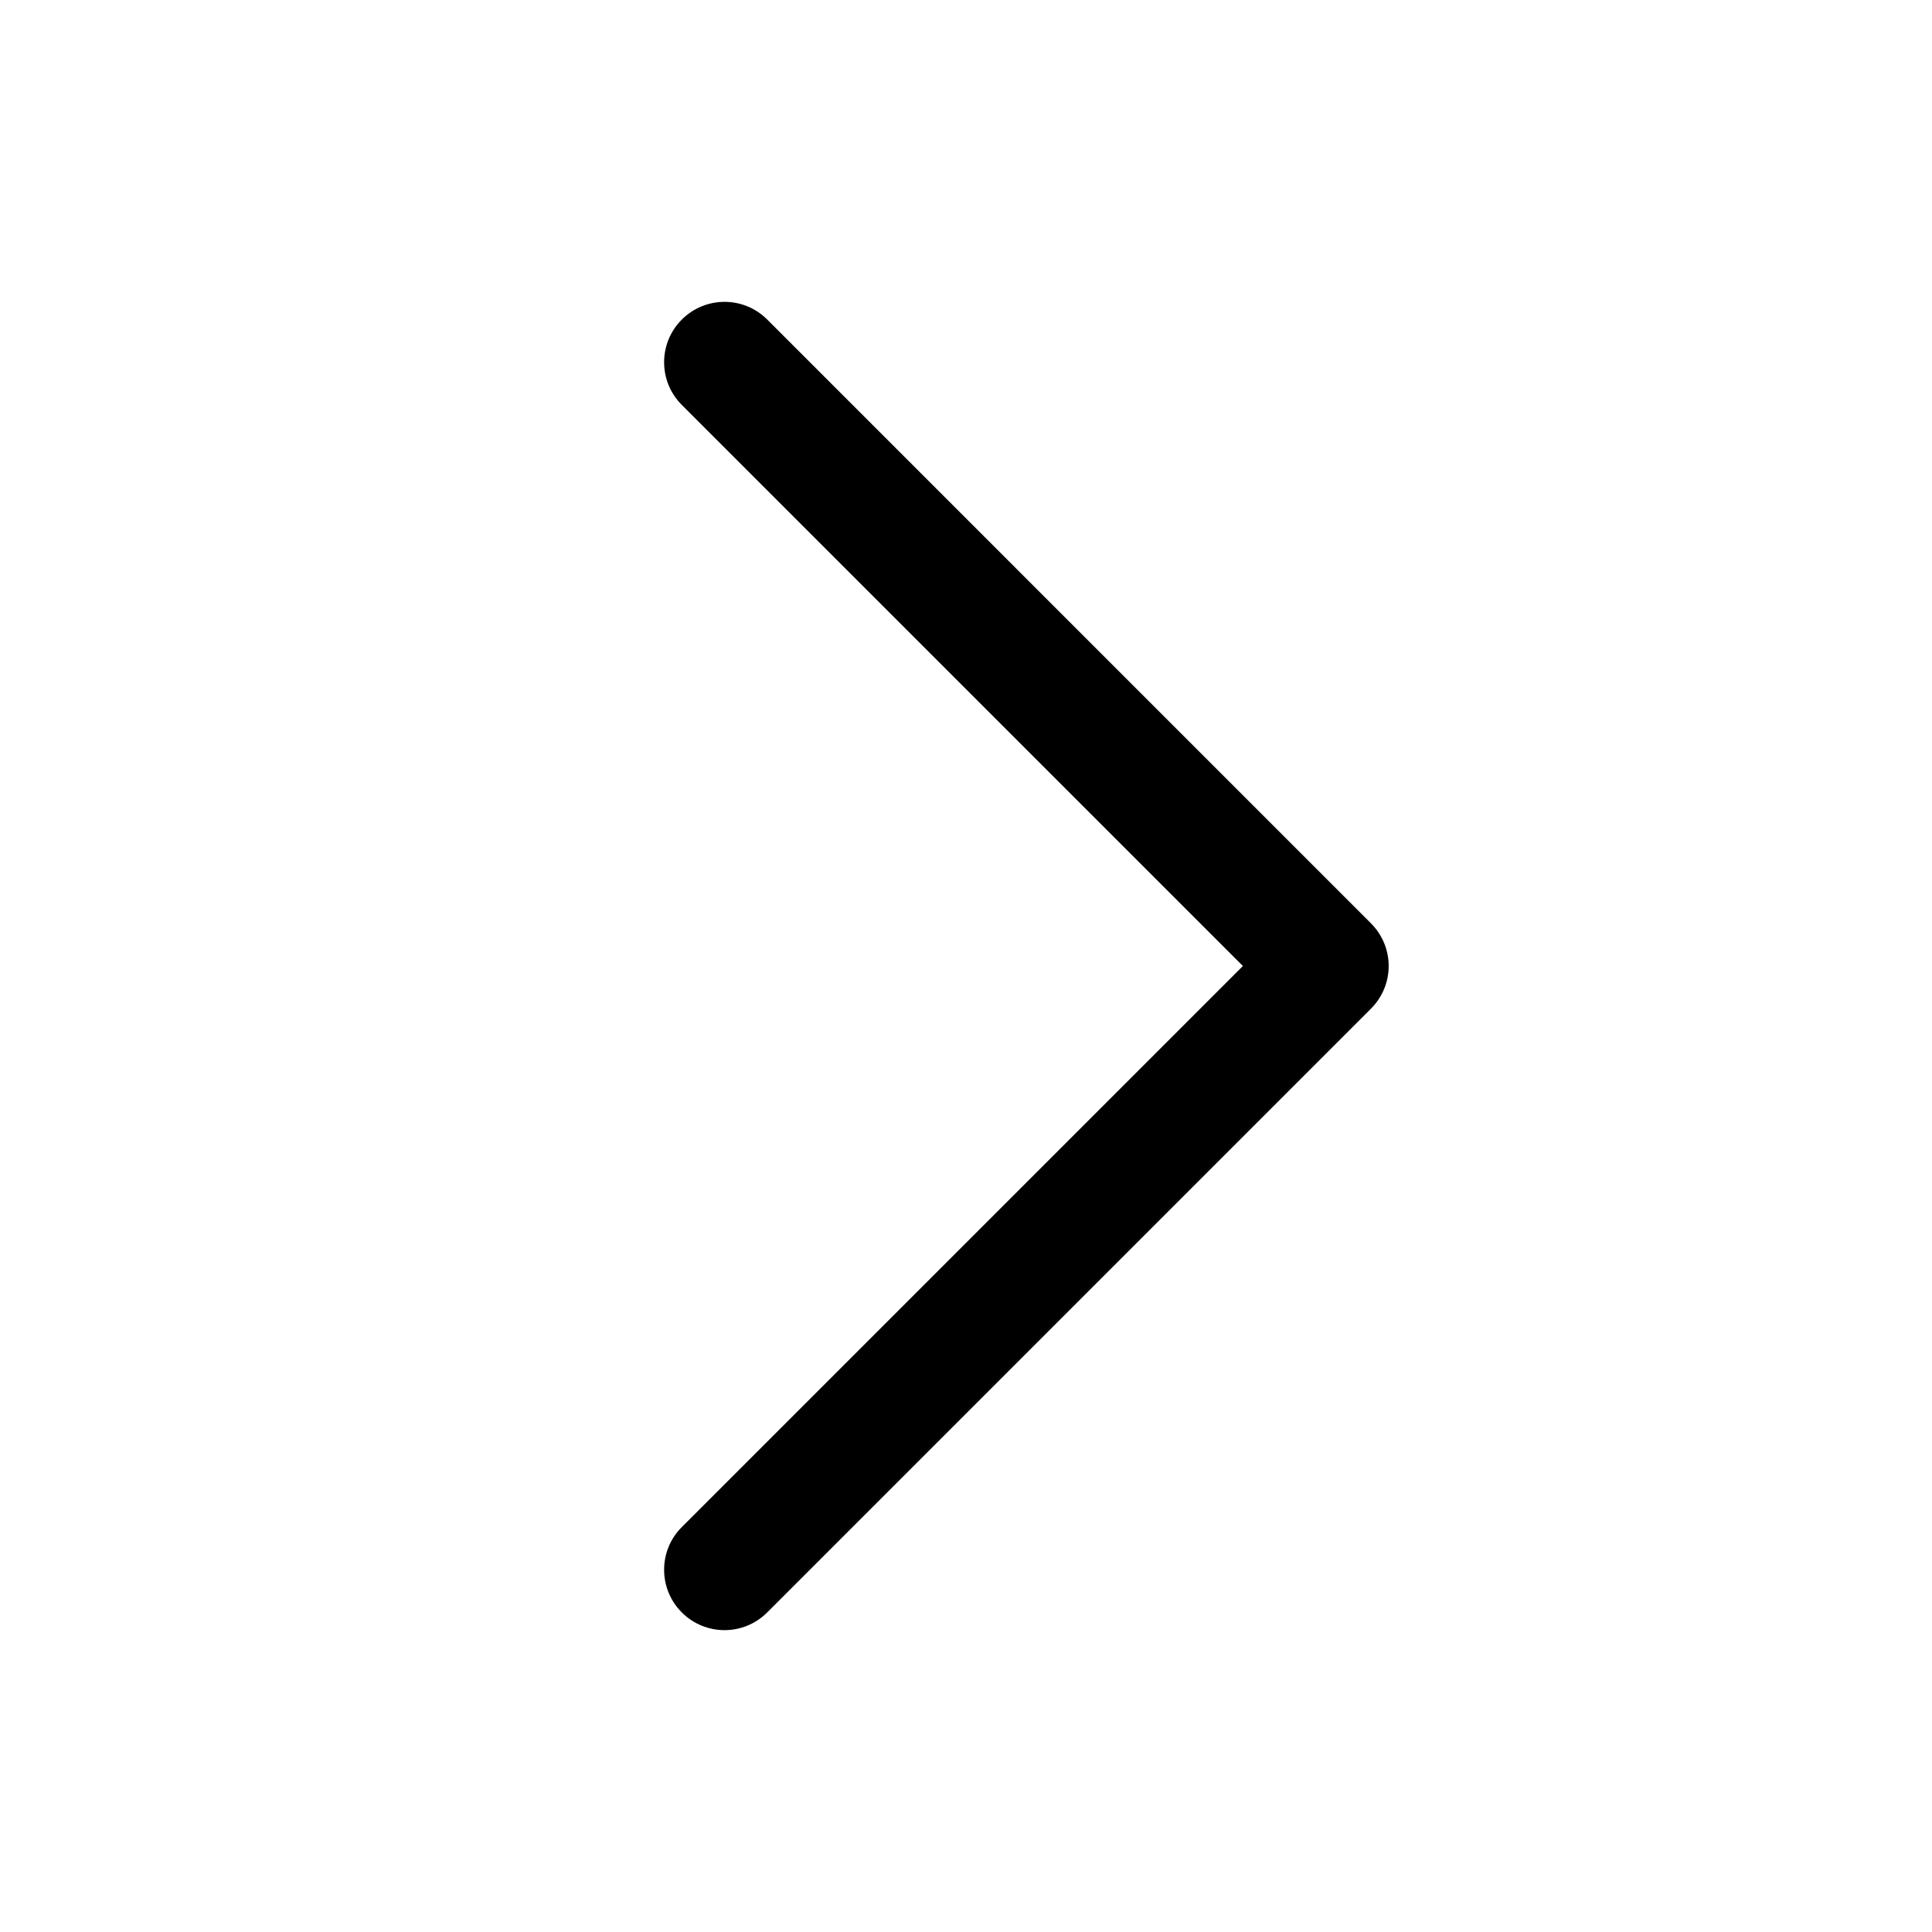<svg width="32" height="32" viewBox="0 0 32 32" fill="none" xmlns="http://www.w3.org/2000/svg">
<path d="M22.707 16.707L12.707 26.707C12.317 27.098 11.683 27.098 11.293 26.707C10.902 26.317 10.902 25.683 11.293 25.293L20.586 16L11.293 6.707C10.902 6.317 10.902 5.683 11.293 5.293C11.683 4.902 12.317 4.902 12.707 5.292L22.707 15.293C22.895 15.48 23.001 15.735 23.001 16C23.001 16.265 22.895 16.52 22.707 16.707Z" fill="black"/>
</svg>
